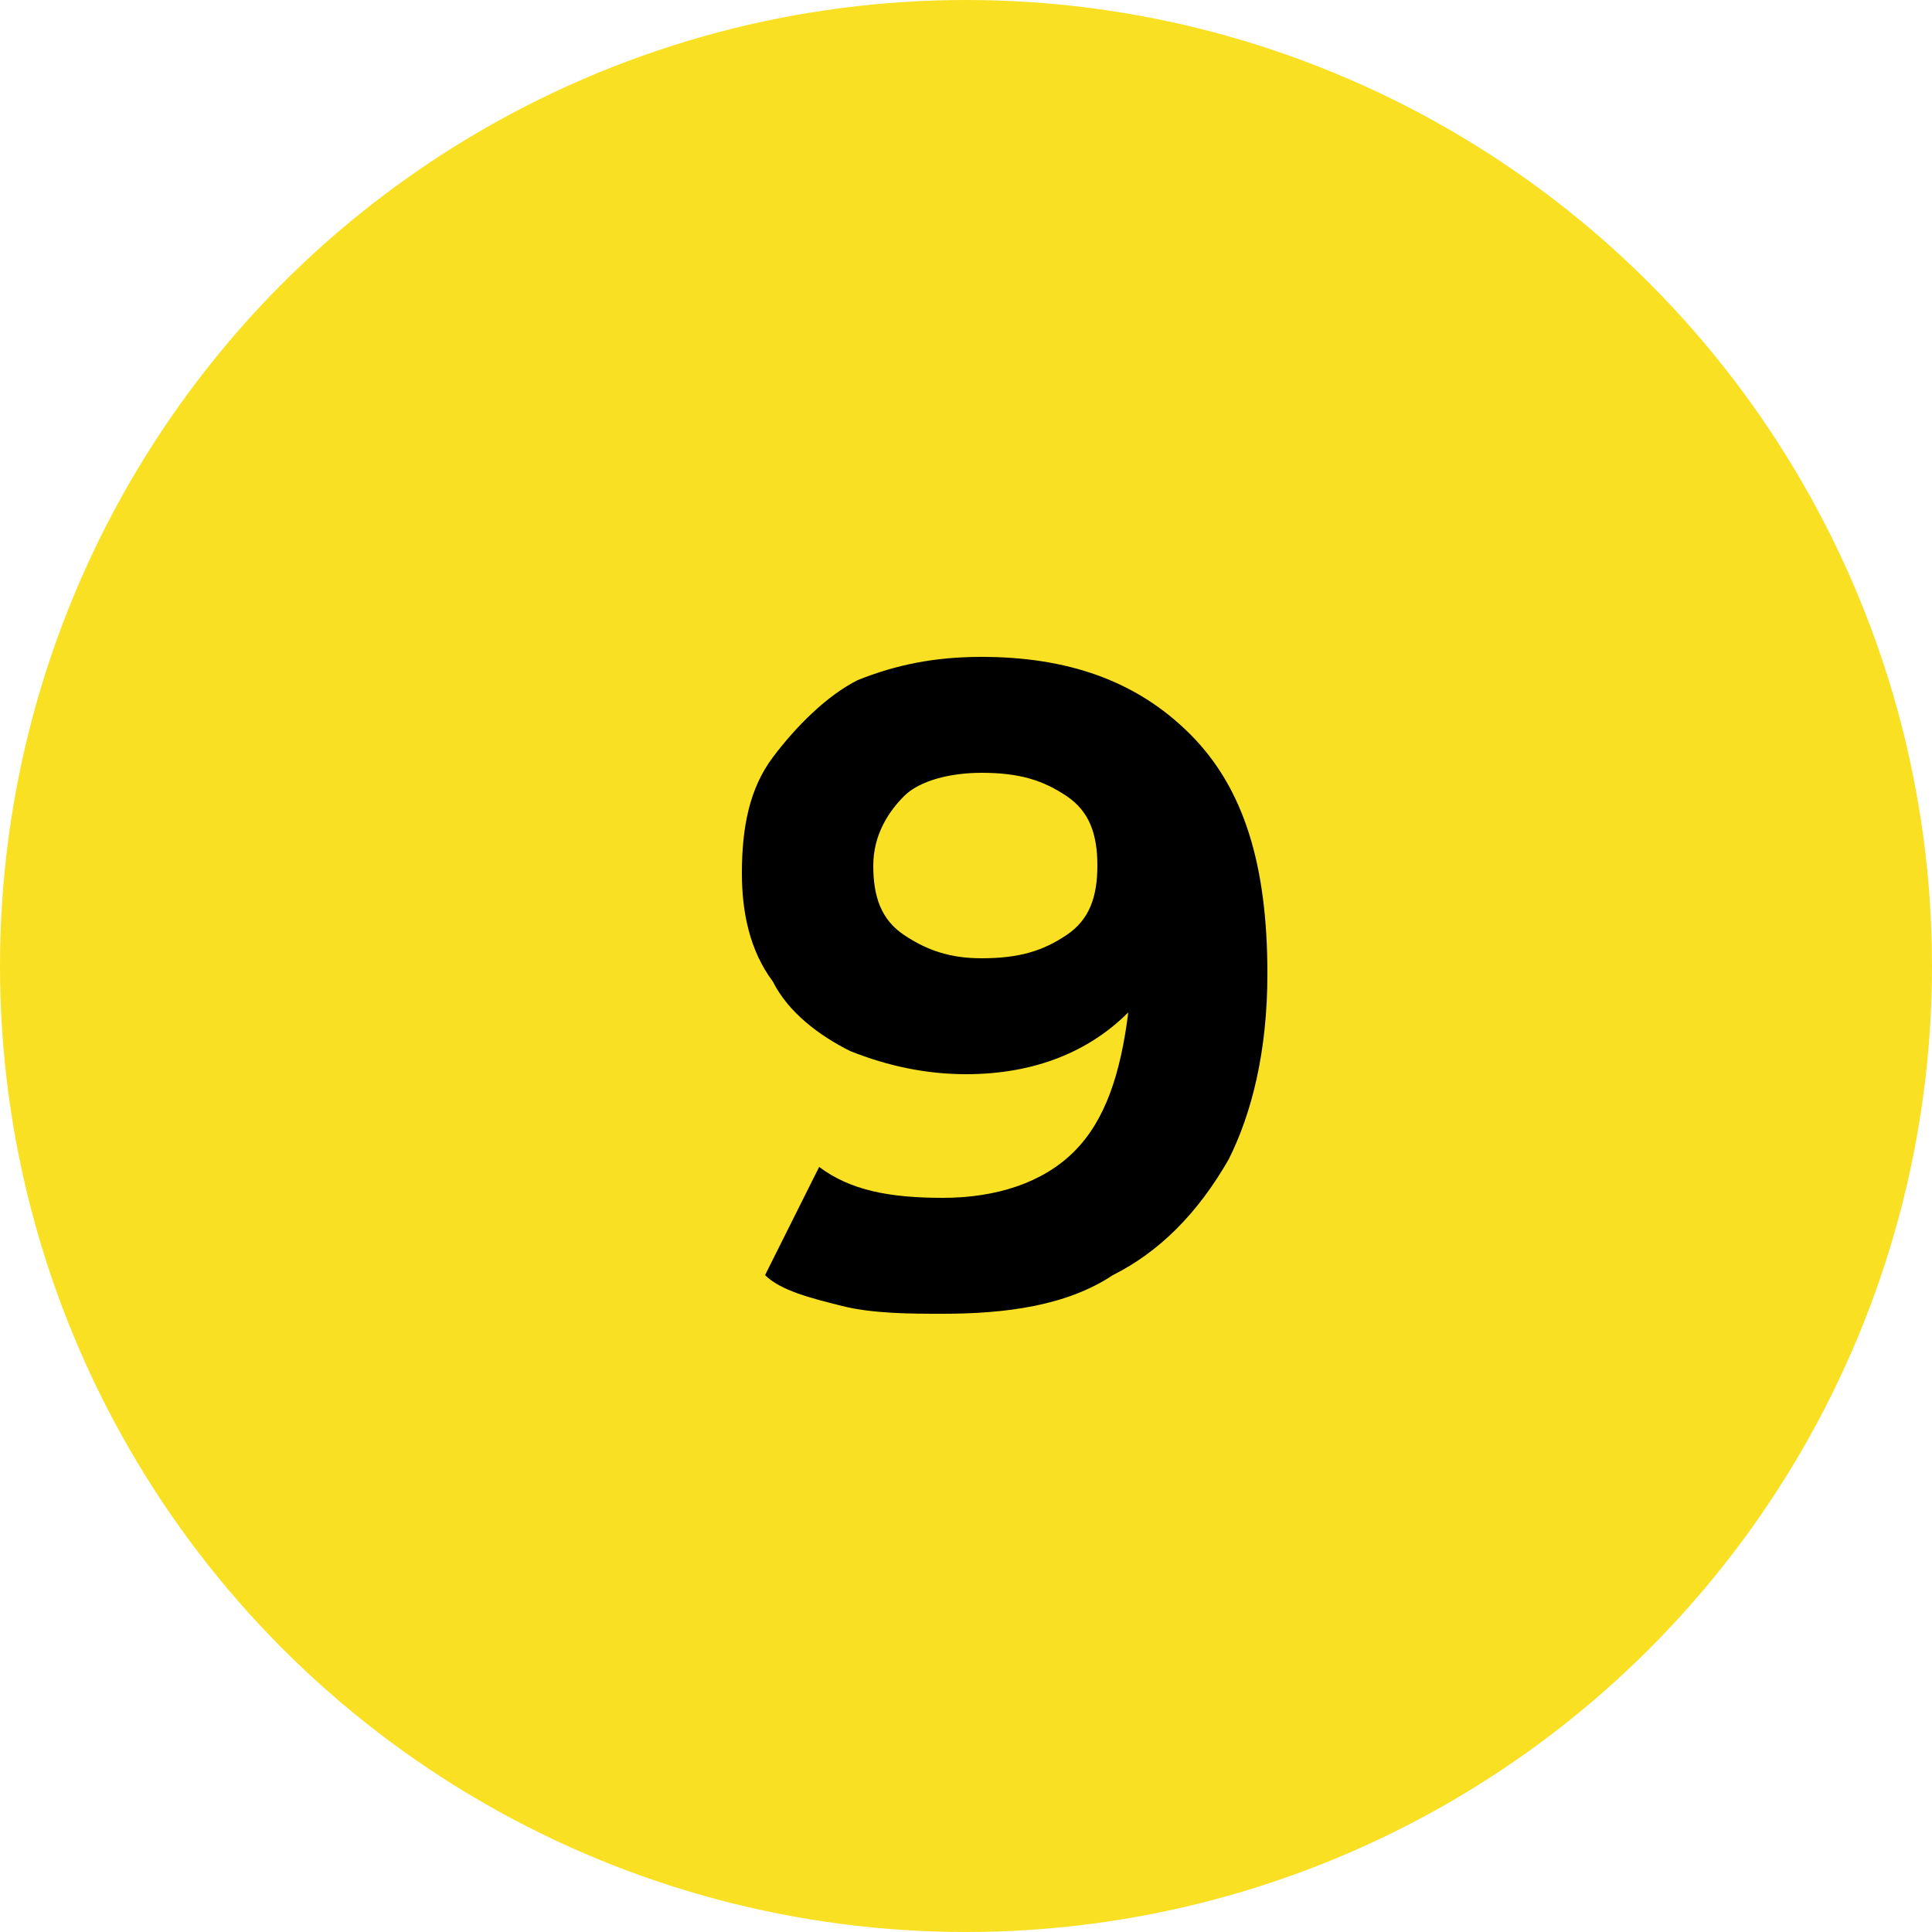 <?xml version="1.0" encoding="utf-8"?>
<!-- Generator: Adobe Illustrator 26.0.2, SVG Export Plug-In . SVG Version: 6.00 Build 0)  -->
<svg version="1.1" id="Layer_1" xmlns="http://www.w3.org/2000/svg" xmlns:xlink="http://www.w3.org/1999/xlink" x="0px" y="0px"
	 viewBox="0 0 25 25" style="enable-background:new 0 0 25 25;" xml:space="preserve" width="25px" height="25px">
<style type="text/css">
	.st0{fill:#F9E022;}
	.st1{enable-background:new    ;}
</style>
<g id="Group_15" transform="translate(-218 -774)">
	<g id="Ellipse_1">
		<circle class="st0" cx="230.5" cy="786.5" r="12.5"/>
	</g>
	<g class="st1">
		<path d="M233.4,783.5c0.7,0.7,1,1.7,1,3.1c0,1-0.2,1.8-0.5,2.4c-0.4,0.7-0.9,1.2-1.5,1.5c-0.6,0.4-1.4,0.5-2.2,0.5
			c-0.4,0-0.9,0-1.3-0.1s-0.8-0.2-1-0.4l0.7-1.4c0.4,0.3,0.9,0.4,1.6,0.4c0.7,0,1.3-0.2,1.7-0.6s0.6-1,0.7-1.8
			c-0.5,0.5-1.2,0.8-2.1,0.8c-0.5,0-1-0.1-1.5-0.3c-0.4-0.2-0.8-0.5-1-0.9c-0.3-0.4-0.4-0.9-0.4-1.4c0-0.6,0.1-1.1,0.4-1.5
			s0.7-0.8,1.1-1c0.5-0.2,1-0.3,1.6-0.3C231.8,782.5,232.7,782.8,233.4,783.5z M231.8,786.1c0.3-0.2,0.4-0.5,0.4-0.9
			s-0.1-0.7-0.4-0.9c-0.3-0.2-0.6-0.3-1.1-0.3c-0.4,0-0.8,0.1-1,0.3s-0.4,0.5-0.4,0.9s0.1,0.7,0.4,0.9c0.3,0.2,0.6,0.3,1,0.3
			C231.2,786.4,231.5,786.3,231.8,786.1z"/>
	</g>
</g>
</svg>

